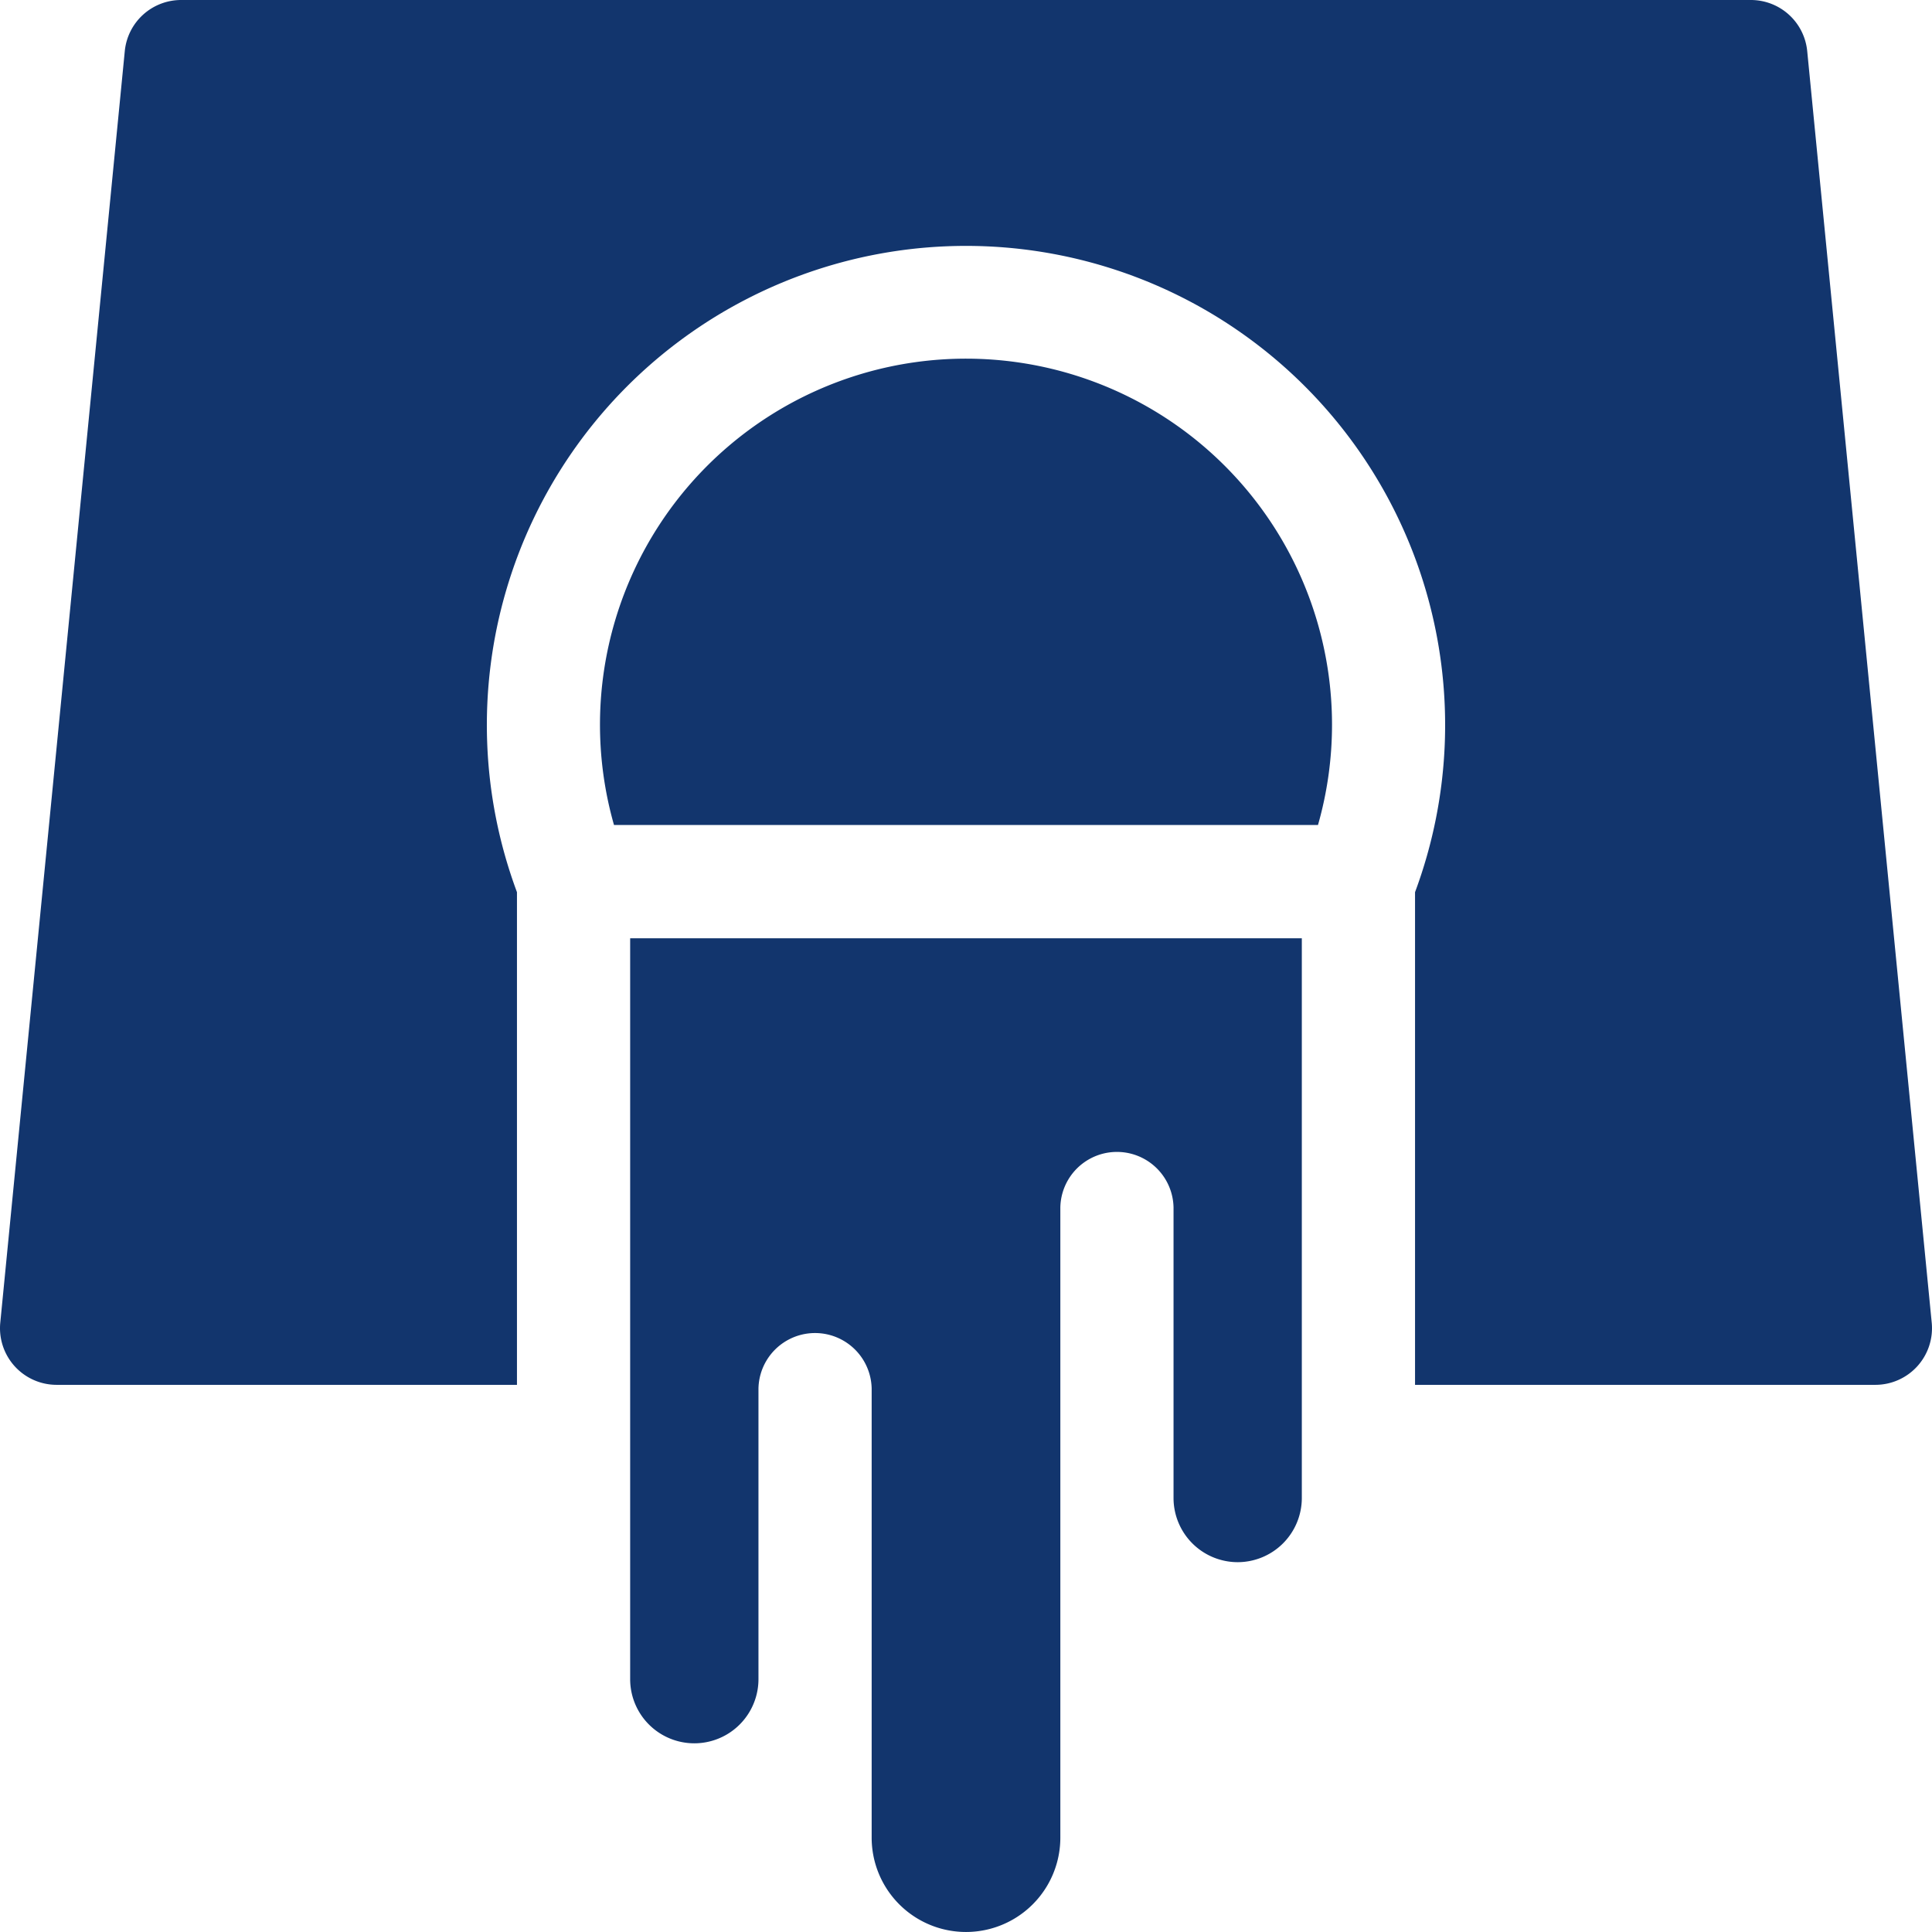 <svg xmlns="http://www.w3.org/2000/svg" xmlns:xlink="http://www.w3.org/1999/xlink" width="100" height="100" viewBox="0 0 100 100">
  <defs>
    <clipPath id="clip-path">
      <rect id="長方形_1444" data-name="長方形 1444" width="100" height="100" transform="translate(214 1796)" fill="#12356d" stroke="#707070" stroke-width="1"/>
    </clipPath>
  </defs>
  <g id="マスクグループ_87" data-name="マスクグループ 87" transform="translate(-214 -1796)" clip-path="url(#clip-path)">
    <g id="_001-sewage" data-name="001-sewage" transform="translate(214 1796)">
      <path id="パス_401" data-name="パス 401" d="M40.578,45.894a3.324,3.324,0,0,0,3.32-3.32V13.6H9.133V51.949a3.32,3.32,0,1,0,6.641,0V36.91a2.93,2.93,0,0,1,5.859,0V60.152a4.883,4.883,0,1,0,9.766,0V27.535a2.93,2.93,0,0,1,5.859,0V42.574a3.324,3.324,0,0,0,3.32,3.32Z" transform="translate(23.484 34.964)" fill="#12356d"/>
      <path id="パス_402" data-name="パス 402" d="M46.586,24.141a18.945,18.945,0,1,0-37.165,5.2H45.86A18.912,18.912,0,0,0,46.586,24.141Z" transform="translate(22.359 13.359)" fill="#12356d"/>
      <path id="パス_403" data-name="パス 403" d="M99.986,68.464,93.541,2.644A2.93,2.93,0,0,0,90.625,0H9.375A2.93,2.93,0,0,0,6.459,2.644L.014,68.464A2.931,2.931,0,0,0,2.93,71.679H26.758v-25.5a24.8,24.8,0,1,1,46.484,0v25.5H97.07A2.931,2.931,0,0,0,99.986,68.464Z" transform="translate(0 0)" fill="#12356d"/>
    </g>
  </g>
</svg>
